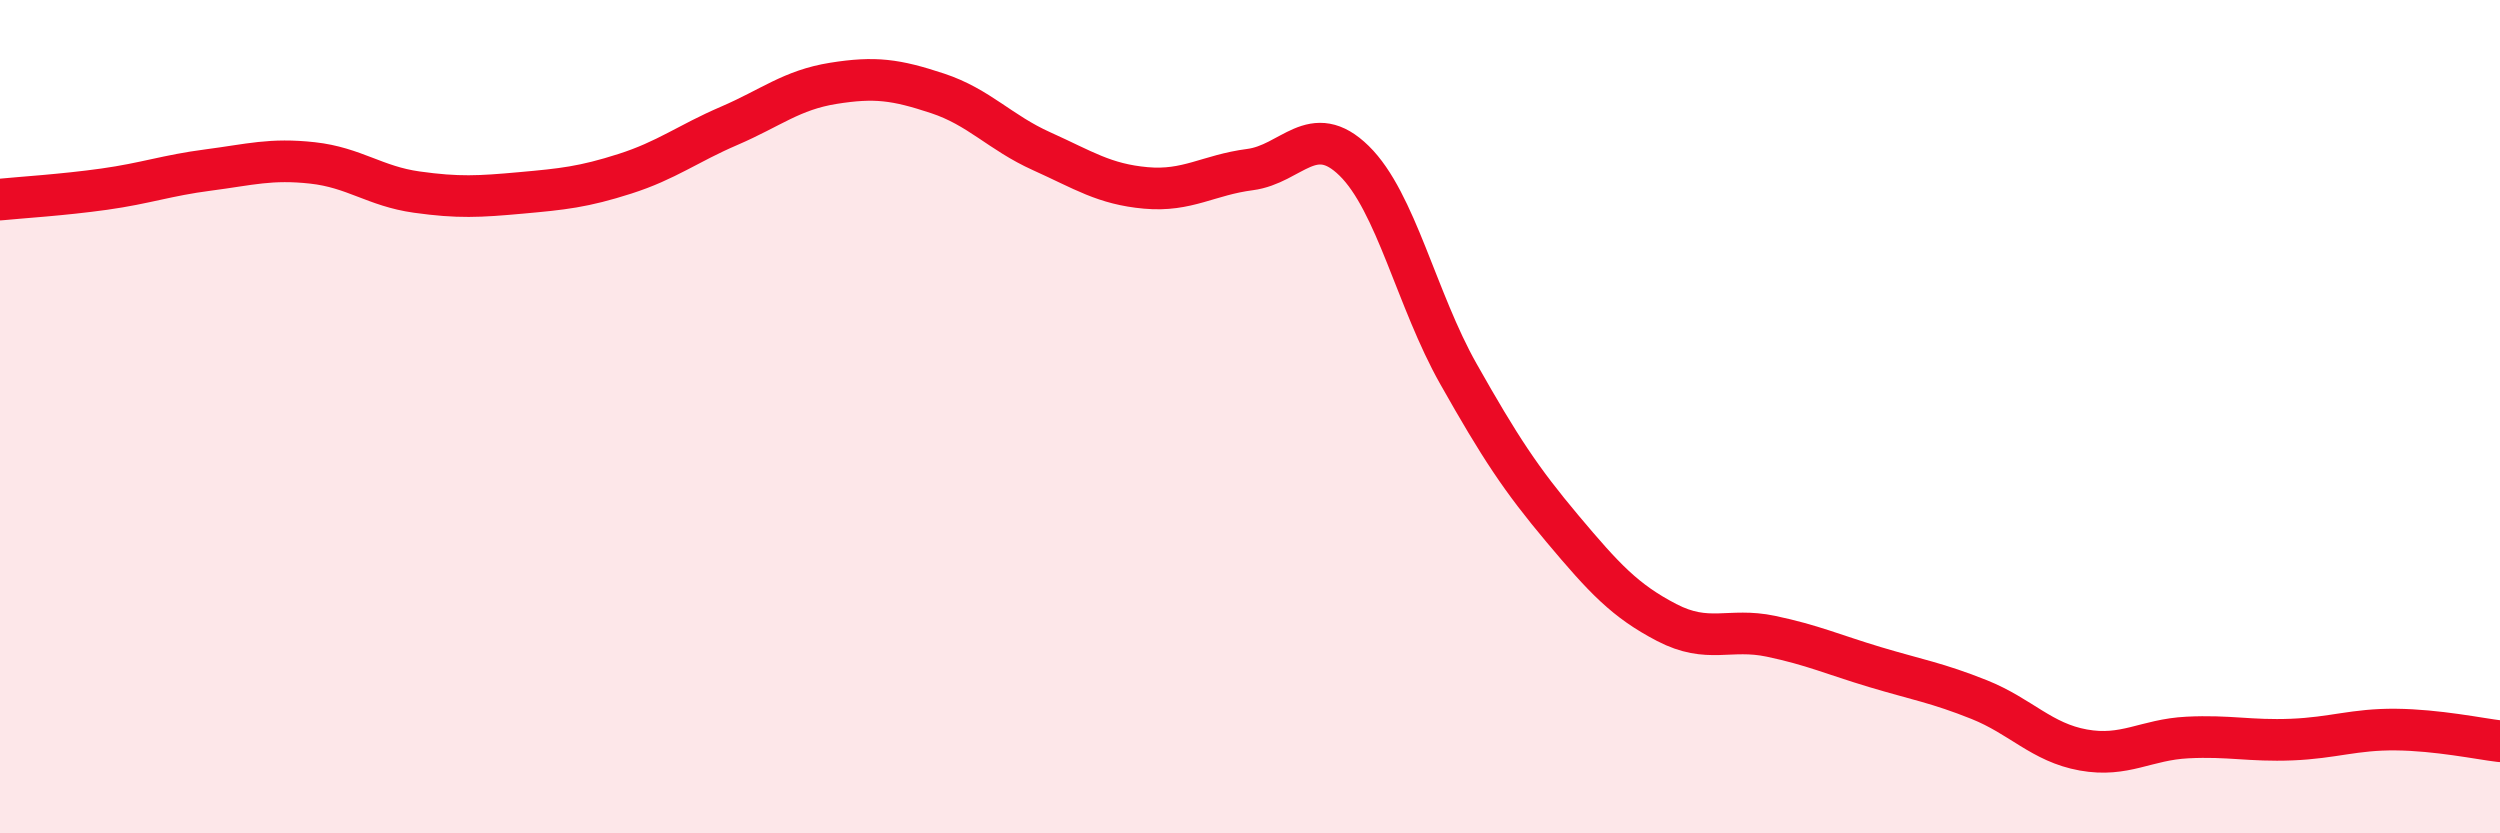 
    <svg width="60" height="20" viewBox="0 0 60 20" xmlns="http://www.w3.org/2000/svg">
      <path
        d="M 0,4.79 C 0.5,4.74 1.5,4.68 2.5,4.54 C 3.5,4.4 4,4.21 5,4.08 C 6,3.95 6.5,3.8 7.5,3.91 C 8.5,4.02 9,4.47 10,4.61 C 11,4.75 11.5,4.72 12.5,4.63 C 13.5,4.54 14,4.49 15,4.17 C 16,3.85 16.5,3.45 17.5,3.02 C 18.5,2.59 19,2.16 20,2 C 21,1.84 21.5,1.91 22.5,2.24 C 23.5,2.57 24,3.18 25,3.63 C 26,4.08 26.5,4.42 27.5,4.51 C 28.5,4.6 29,4.2 30,4.07 C 31,3.94 31.5,2.88 32.5,3.86 C 33.5,4.84 34,7.2 35,8.97 C 36,10.74 36.5,11.5 37.5,12.69 C 38.5,13.88 39,14.42 40,14.94 C 41,15.46 41.5,15.06 42.5,15.27 C 43.5,15.48 44,15.71 45,16.01 C 46,16.31 46.5,16.39 47.5,16.79 C 48.5,17.19 49,17.82 50,18 C 51,18.18 51.5,17.75 52.5,17.7 C 53.5,17.65 54,17.79 55,17.75 C 56,17.71 56.5,17.5 57.5,17.51 C 58.5,17.52 59.5,17.73 60,17.79L60 20L0 20Z"
        fill="#EB0A25"
        opacity="0.1"
        stroke-linecap="round"
        stroke-linejoin="round"
      />
      <path
        d="M 0,4.79 C 0.5,4.74 1.5,4.68 2.5,4.54 C 3.5,4.4 4,4.21 5,4.08 C 6,3.95 6.5,3.8 7.5,3.91 C 8.5,4.02 9,4.47 10,4.61 C 11,4.75 11.5,4.72 12.5,4.63 C 13.5,4.54 14,4.49 15,4.17 C 16,3.85 16.5,3.45 17.5,3.02 C 18.5,2.59 19,2.16 20,2 C 21,1.84 21.5,1.91 22.5,2.24 C 23.5,2.57 24,3.18 25,3.63 C 26,4.08 26.5,4.42 27.5,4.51 C 28.5,4.6 29,4.2 30,4.07 C 31,3.94 31.5,2.88 32.5,3.86 C 33.5,4.84 34,7.2 35,8.97 C 36,10.74 36.5,11.5 37.5,12.69 C 38.5,13.88 39,14.42 40,14.94 C 41,15.46 41.5,15.06 42.5,15.27 C 43.5,15.48 44,15.71 45,16.01 C 46,16.31 46.5,16.39 47.5,16.79 C 48.5,17.19 49,17.82 50,18 C 51,18.18 51.5,17.75 52.5,17.7 C 53.5,17.65 54,17.79 55,17.75 C 56,17.71 56.5,17.5 57.5,17.51 C 58.5,17.52 59.5,17.73 60,17.79"
        stroke="#EB0A25"
        stroke-width="1"
        fill="none"
        stroke-linecap="round"
        stroke-linejoin="round"
      />
    </svg>
  